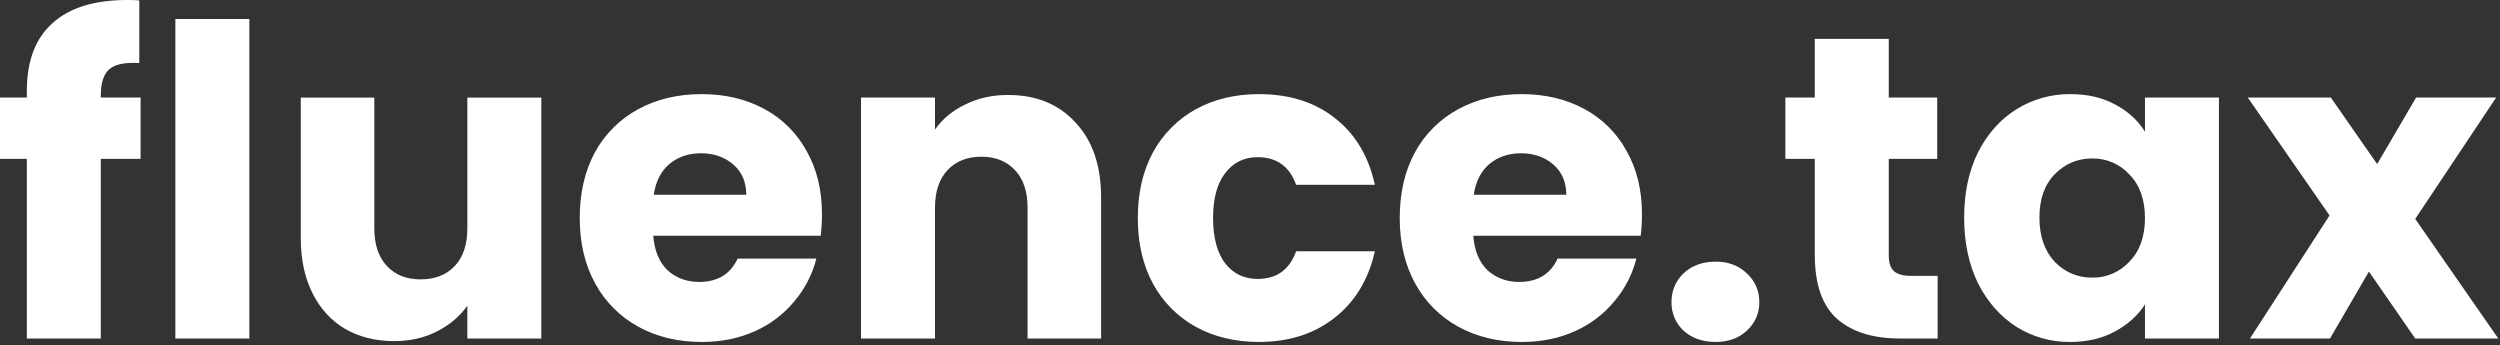 <svg xmlns="http://www.w3.org/2000/svg" width="152" height="21" viewBox="0 0 152 21" fill="none"><rect x="0" y="0" width="152" height="21" fill="#333333" stroke="none"/><path d="M8.548 9.66H6.129V20.581H1.631V9.66H0V5.932H1.632V5.512C1.632 3.71 2.149 2.345 3.184 1.417C4.217 0.473 5.735 0 7.734 0C8.066 0 8.312 0.009 8.469 0.026V3.833C7.61 3.781 7.006 3.903 6.656 4.2C6.304 4.497 6.129 5.031 6.129 5.802V5.932H8.548V9.66ZM15.16 1.154V20.582H10.662V1.154H15.16ZM32.912 5.932V20.582H28.414V18.587C27.958 19.234 27.336 19.76 26.546 20.162C25.775 20.547 24.915 20.74 23.969 20.74C22.847 20.74 21.856 20.494 20.996 20.004C20.137 19.497 19.472 18.771 18.998 17.826C18.524 16.881 18.288 15.769 18.288 14.491V5.933H22.759V13.889C22.759 14.868 23.013 15.63 23.522 16.172C24.029 16.714 24.713 16.986 25.573 16.986C26.45 16.986 27.143 16.714 27.651 16.172C28.16 15.629 28.415 14.868 28.415 13.889V5.933L32.912 5.932ZM49.977 13.02C49.977 13.44 49.951 13.878 49.898 14.333H39.718C39.789 15.243 40.078 15.943 40.587 16.433C41.113 16.906 41.753 17.142 42.508 17.142C43.63 17.142 44.409 16.669 44.848 15.724H49.635C49.392 16.681 48.933 17.57 48.293 18.323C47.648 19.104 46.828 19.725 45.9 20.135C44.936 20.572 43.857 20.791 42.664 20.791C41.227 20.791 39.947 20.485 38.824 19.872C37.712 19.269 36.799 18.357 36.195 17.247C35.563 16.109 35.248 14.779 35.248 13.257C35.248 11.734 35.554 10.403 36.168 9.266C36.772 8.156 37.686 7.244 38.798 6.642C39.921 6.029 41.21 5.723 42.664 5.723C44.085 5.723 45.348 6.02 46.453 6.615C47.542 7.195 48.438 8.08 49.03 9.161C49.661 10.264 49.977 11.55 49.977 13.02ZM45.374 11.84C45.374 11.069 45.111 10.457 44.584 10.002C44.059 9.546 43.401 9.319 42.613 9.319C41.859 9.319 41.218 9.539 40.692 9.976C40.184 10.413 39.868 11.034 39.746 11.84H45.374ZM61.292 5.774C63.011 5.774 64.378 6.335 65.395 7.455C66.431 8.558 66.948 10.08 66.948 12.023V20.581H62.476V12.627C62.476 11.647 62.222 10.886 61.713 10.343C61.205 9.8 60.521 9.528 59.661 9.528C58.803 9.528 58.119 9.8 57.61 10.343C57.102 10.886 56.848 11.647 56.848 12.627V20.581H52.35V5.932H56.848V7.875C57.304 7.229 57.917 6.721 58.688 6.352C59.46 5.967 60.328 5.774 61.292 5.774ZM69.178 13.257C69.178 11.734 69.485 10.403 70.099 9.266C70.698 8.161 71.602 7.25 72.704 6.642C73.825 6.029 75.105 5.723 76.543 5.723C78.384 5.723 79.919 6.204 81.146 7.167C82.392 8.128 83.206 9.486 83.592 11.236H78.805C78.403 10.115 77.621 9.556 76.465 9.556C75.64 9.556 74.983 9.879 74.491 10.526C74 11.157 73.755 12.067 73.755 13.257C73.755 14.446 74 15.366 74.491 16.012C74.983 16.643 75.64 16.959 76.465 16.959C77.621 16.959 78.403 16.398 78.805 15.278H83.592C83.206 16.994 82.392 18.342 81.146 19.32C79.901 20.3 78.366 20.79 76.543 20.79C75.105 20.79 73.825 20.485 72.704 19.872C71.602 19.264 70.698 18.352 70.099 17.247C69.485 16.109 69.178 14.779 69.178 13.257ZM99.832 13.02C99.832 13.44 99.807 13.878 99.754 14.333H89.575C89.645 15.243 89.935 15.943 90.442 16.433C90.97 16.906 91.609 17.142 92.363 17.142C93.485 17.142 94.266 16.669 94.704 15.724H99.491C99.249 16.681 98.79 17.57 98.15 18.323C97.504 19.104 96.684 19.724 95.757 20.135C94.792 20.572 93.713 20.791 92.521 20.791C91.084 20.791 89.803 20.485 88.681 19.872C87.568 19.27 86.654 18.358 86.05 17.247C85.42 16.109 85.104 14.779 85.104 13.257C85.104 11.734 85.411 10.403 86.025 9.266C86.629 8.156 87.542 7.244 88.655 6.642C89.777 6.029 91.065 5.723 92.521 5.723C93.941 5.723 95.204 6.02 96.308 6.615C97.398 7.195 98.294 8.08 98.886 9.161C99.518 10.264 99.832 11.55 99.832 13.02ZM95.23 11.84C95.23 11.069 94.966 10.457 94.441 10.002C93.915 9.546 93.257 9.319 92.468 9.319C91.714 9.319 91.075 9.539 90.549 9.976C90.04 10.413 89.724 11.034 89.602 11.84H95.23ZM104.31 20.79C103.521 20.79 102.872 20.564 102.363 20.109C102.126 19.888 101.937 19.619 101.811 19.321C101.684 19.023 101.621 18.701 101.626 18.377C101.626 17.676 101.872 17.089 102.363 16.617C102.872 16.144 103.521 15.908 104.31 15.908C105.082 15.908 105.713 16.144 106.204 16.617C106.713 17.089 106.966 17.676 106.966 18.375C106.966 19.058 106.713 19.636 106.204 20.108C105.713 20.564 105.082 20.79 104.31 20.79ZM117.808 16.774V20.581H115.521C113.889 20.581 112.619 20.186 111.707 19.399C110.795 18.594 110.339 17.291 110.339 15.488V9.66H108.55V5.932H110.339V2.363H114.837V5.932H117.782V9.66H114.837V15.541C114.837 15.978 114.942 16.293 115.152 16.486C115.363 16.678 115.713 16.774 116.205 16.774H117.808ZM119.42 13.231C119.42 11.726 119.701 10.403 120.261 9.266C120.84 8.128 121.62 7.255 122.602 6.642C123.588 6.028 124.729 5.709 125.89 5.723C126.925 5.723 127.828 5.932 128.6 6.352C129.389 6.772 129.993 7.324 130.414 8.007V5.932H134.911V20.582H130.414V18.509C129.975 19.191 129.361 19.742 128.573 20.163C127.802 20.582 126.898 20.791 125.864 20.791C124.711 20.803 123.579 20.484 122.602 19.874C121.62 19.243 120.84 18.36 120.261 17.222C119.701 16.067 119.42 14.735 119.42 13.231ZM130.414 13.257C130.414 12.137 130.098 11.253 129.468 10.607C129.181 10.293 128.831 10.045 128.441 9.877C128.051 9.71 127.63 9.627 127.205 9.634C126.311 9.634 125.548 9.958 124.916 10.605C124.304 11.236 123.997 12.11 123.997 13.229C123.997 14.35 124.304 15.243 124.916 15.908C125.548 16.555 126.311 16.88 127.205 16.88C127.63 16.887 128.051 16.805 128.441 16.637C128.831 16.469 129.181 16.221 129.468 15.908C130.098 15.261 130.414 14.376 130.414 13.257ZM146.845 20.581L144.031 16.511L141.664 20.581H136.798L141.637 13.099L136.666 5.932H141.716L144.531 9.976L146.898 5.932H151.764L146.845 13.309L151.895 20.581H146.845Z" fill="white"></path></svg>